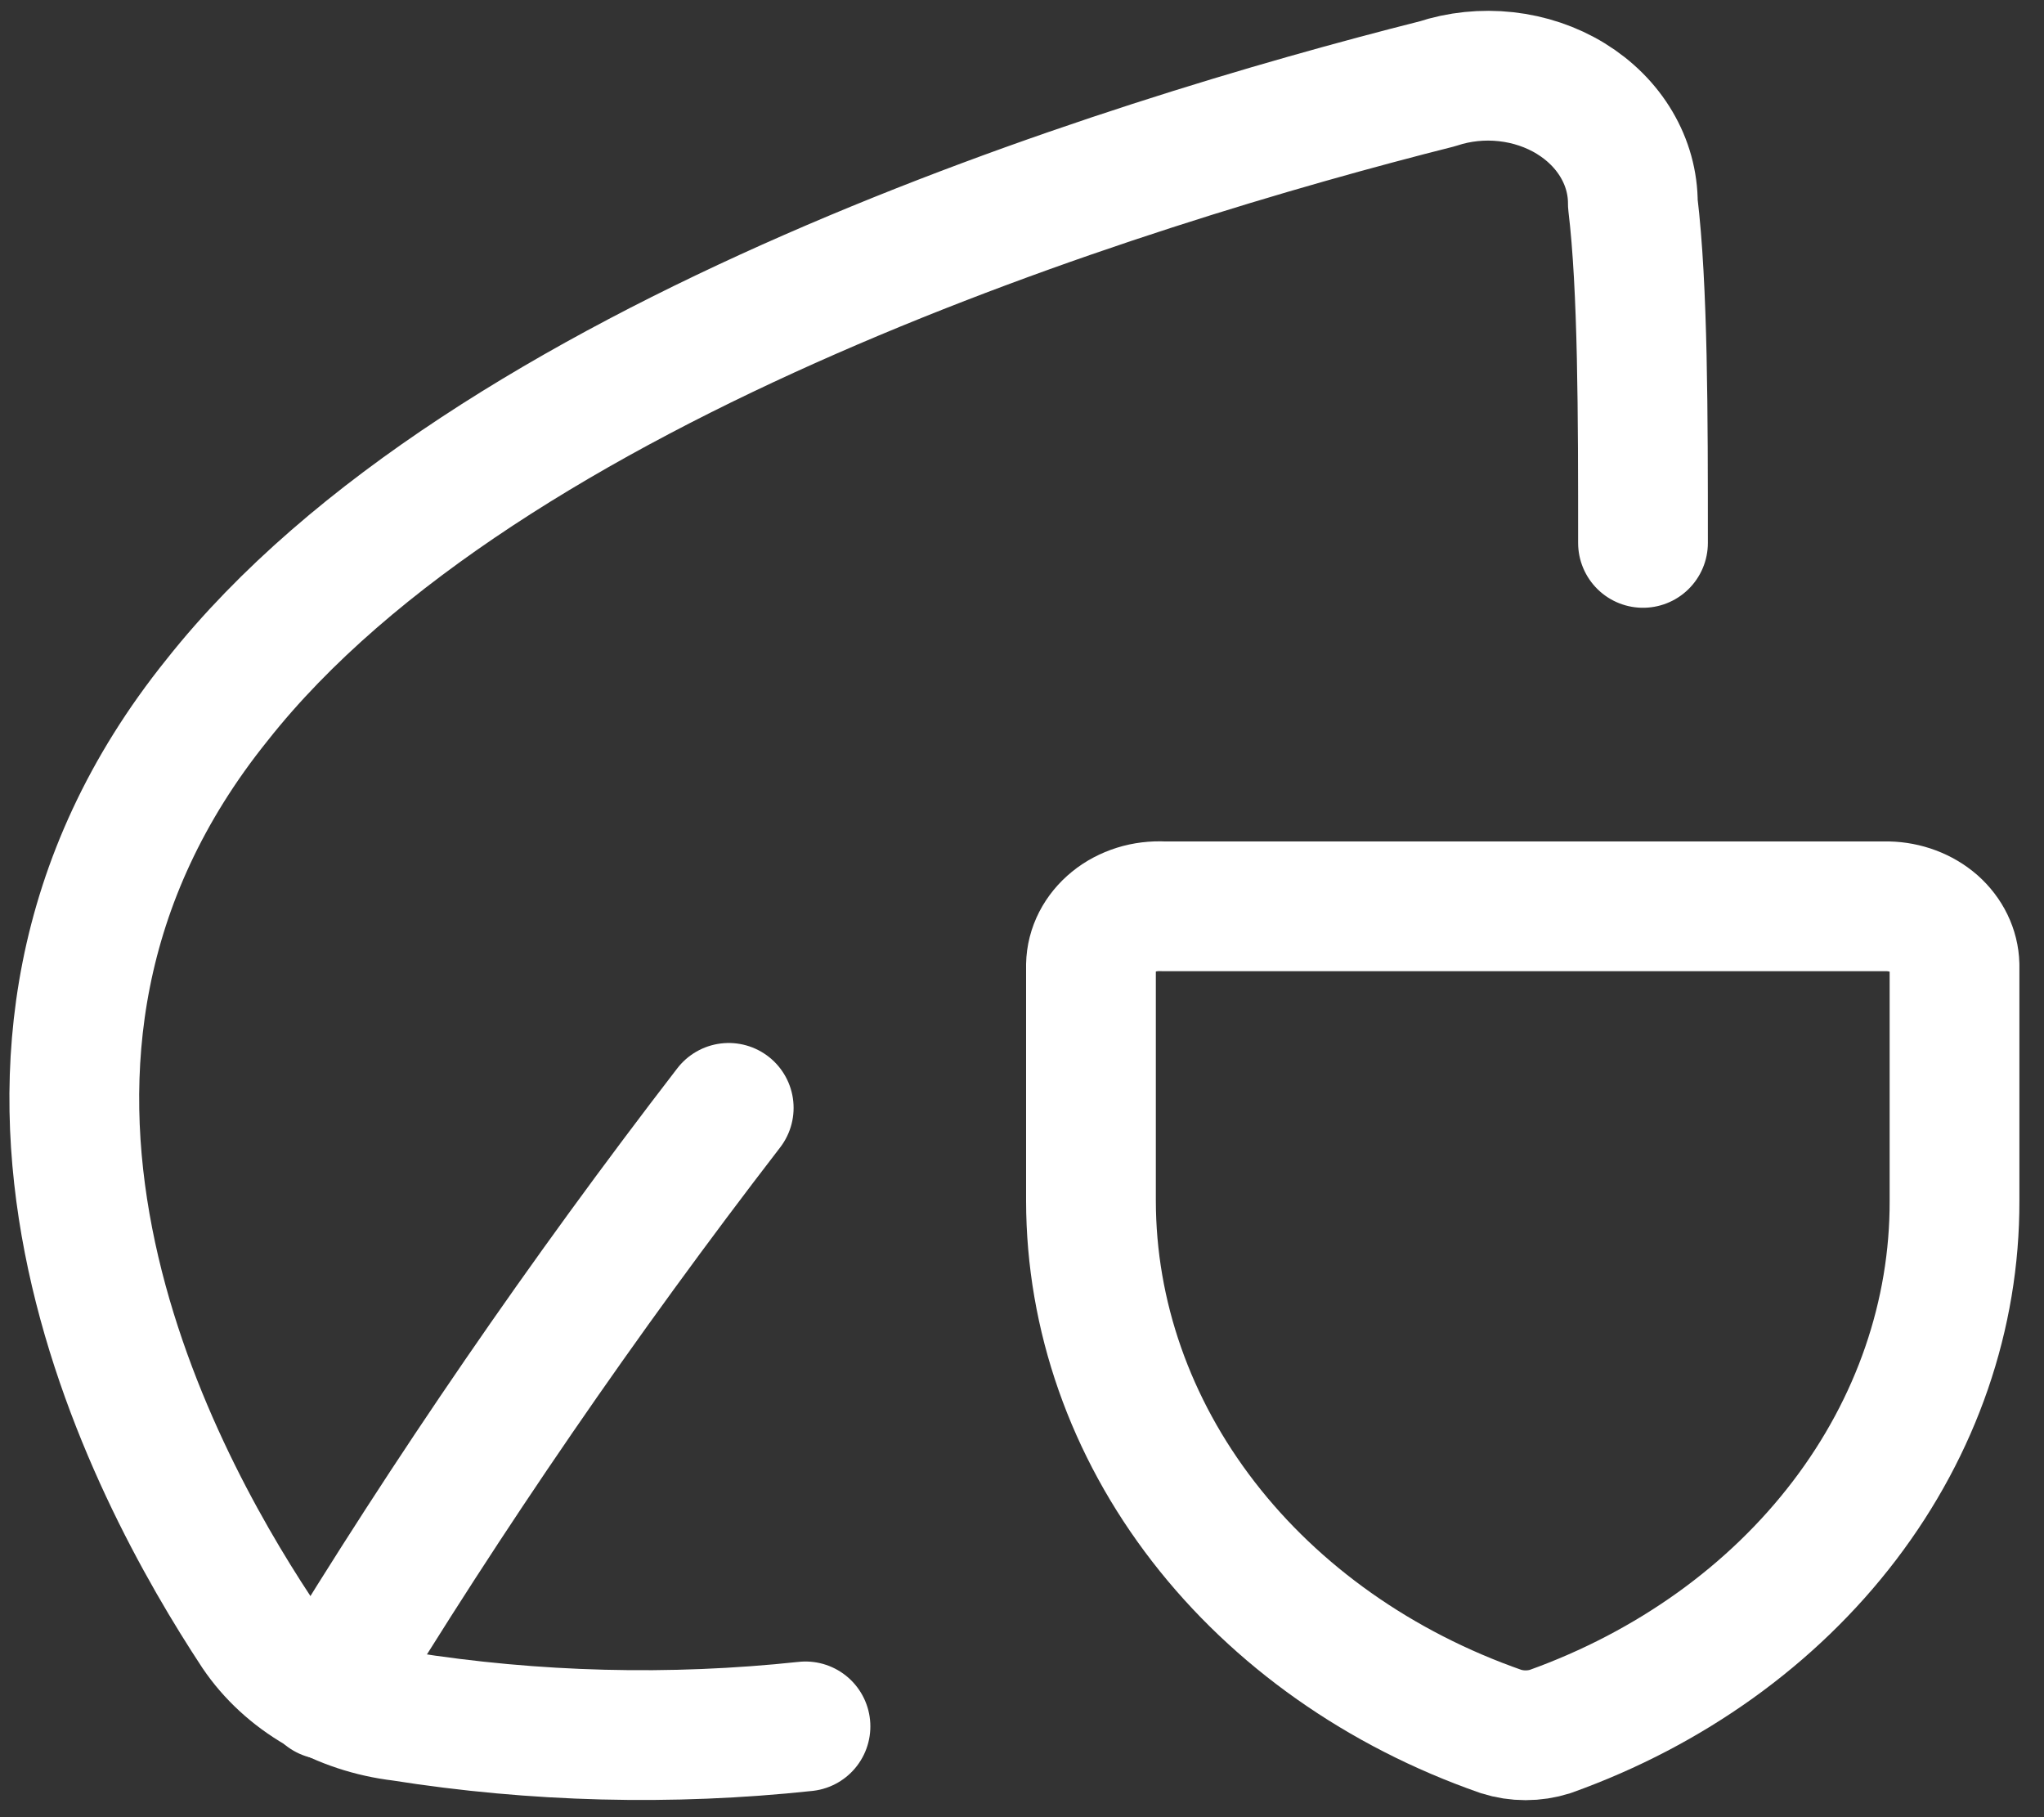 <?xml version="1.0" encoding="UTF-8"?> <svg xmlns="http://www.w3.org/2000/svg" width="27" height="24" viewBox="0 0 27 24" fill="none"><rect x="0" y="0" width="27" height="24" fill="#333333" stroke="none"/><path d="M21.703 7.17C21.703 5.486 21.703 3.801 21.569 2.69C21.57 2.417 21.496 2.149 21.353 1.907C21.21 1.665 21.003 1.458 20.749 1.302C20.495 1.146 20.201 1.047 19.894 1.013C19.587 0.979 19.275 1.011 18.985 1.107C14.851 2.151 6.411 4.762 2.87 9.242C-0.958 13.992 1.989 19.432 3.387 21.554C3.59 21.854 3.868 22.11 4.199 22.302C4.531 22.495 4.907 22.619 5.301 22.666C7.063 22.945 8.863 22.991 10.64 22.801" stroke="white" stroke-width="1.714" stroke-linecap="round" stroke-linejoin="round"></path><path d="M9.626 14.632C7.7 17.131 5.923 19.717 4.306 22.38" stroke="white" stroke-width="1.714" stroke-linecap="round" stroke-linejoin="round"></path><path d="M20.478 22.868C20.268 22.935 20.037 22.935 19.827 22.868C18.231 22.311 16.861 21.346 15.896 20.097C14.93 18.848 14.413 17.372 14.411 15.861V12.745C14.413 12.638 14.44 12.533 14.49 12.435C14.54 12.338 14.612 12.25 14.701 12.178C14.79 12.105 14.896 12.05 15.01 12.014C15.125 11.978 15.246 11.964 15.368 11.97H24.937C25.169 11.975 25.39 12.058 25.555 12.202C25.718 12.347 25.813 12.541 25.818 12.745V15.861C25.822 17.364 25.316 18.834 24.364 20.083C23.413 21.331 22.06 22.301 20.478 22.868Z" stroke="white" stroke-width="1.714" stroke-linecap="round" stroke-linejoin="round"></path></svg> 